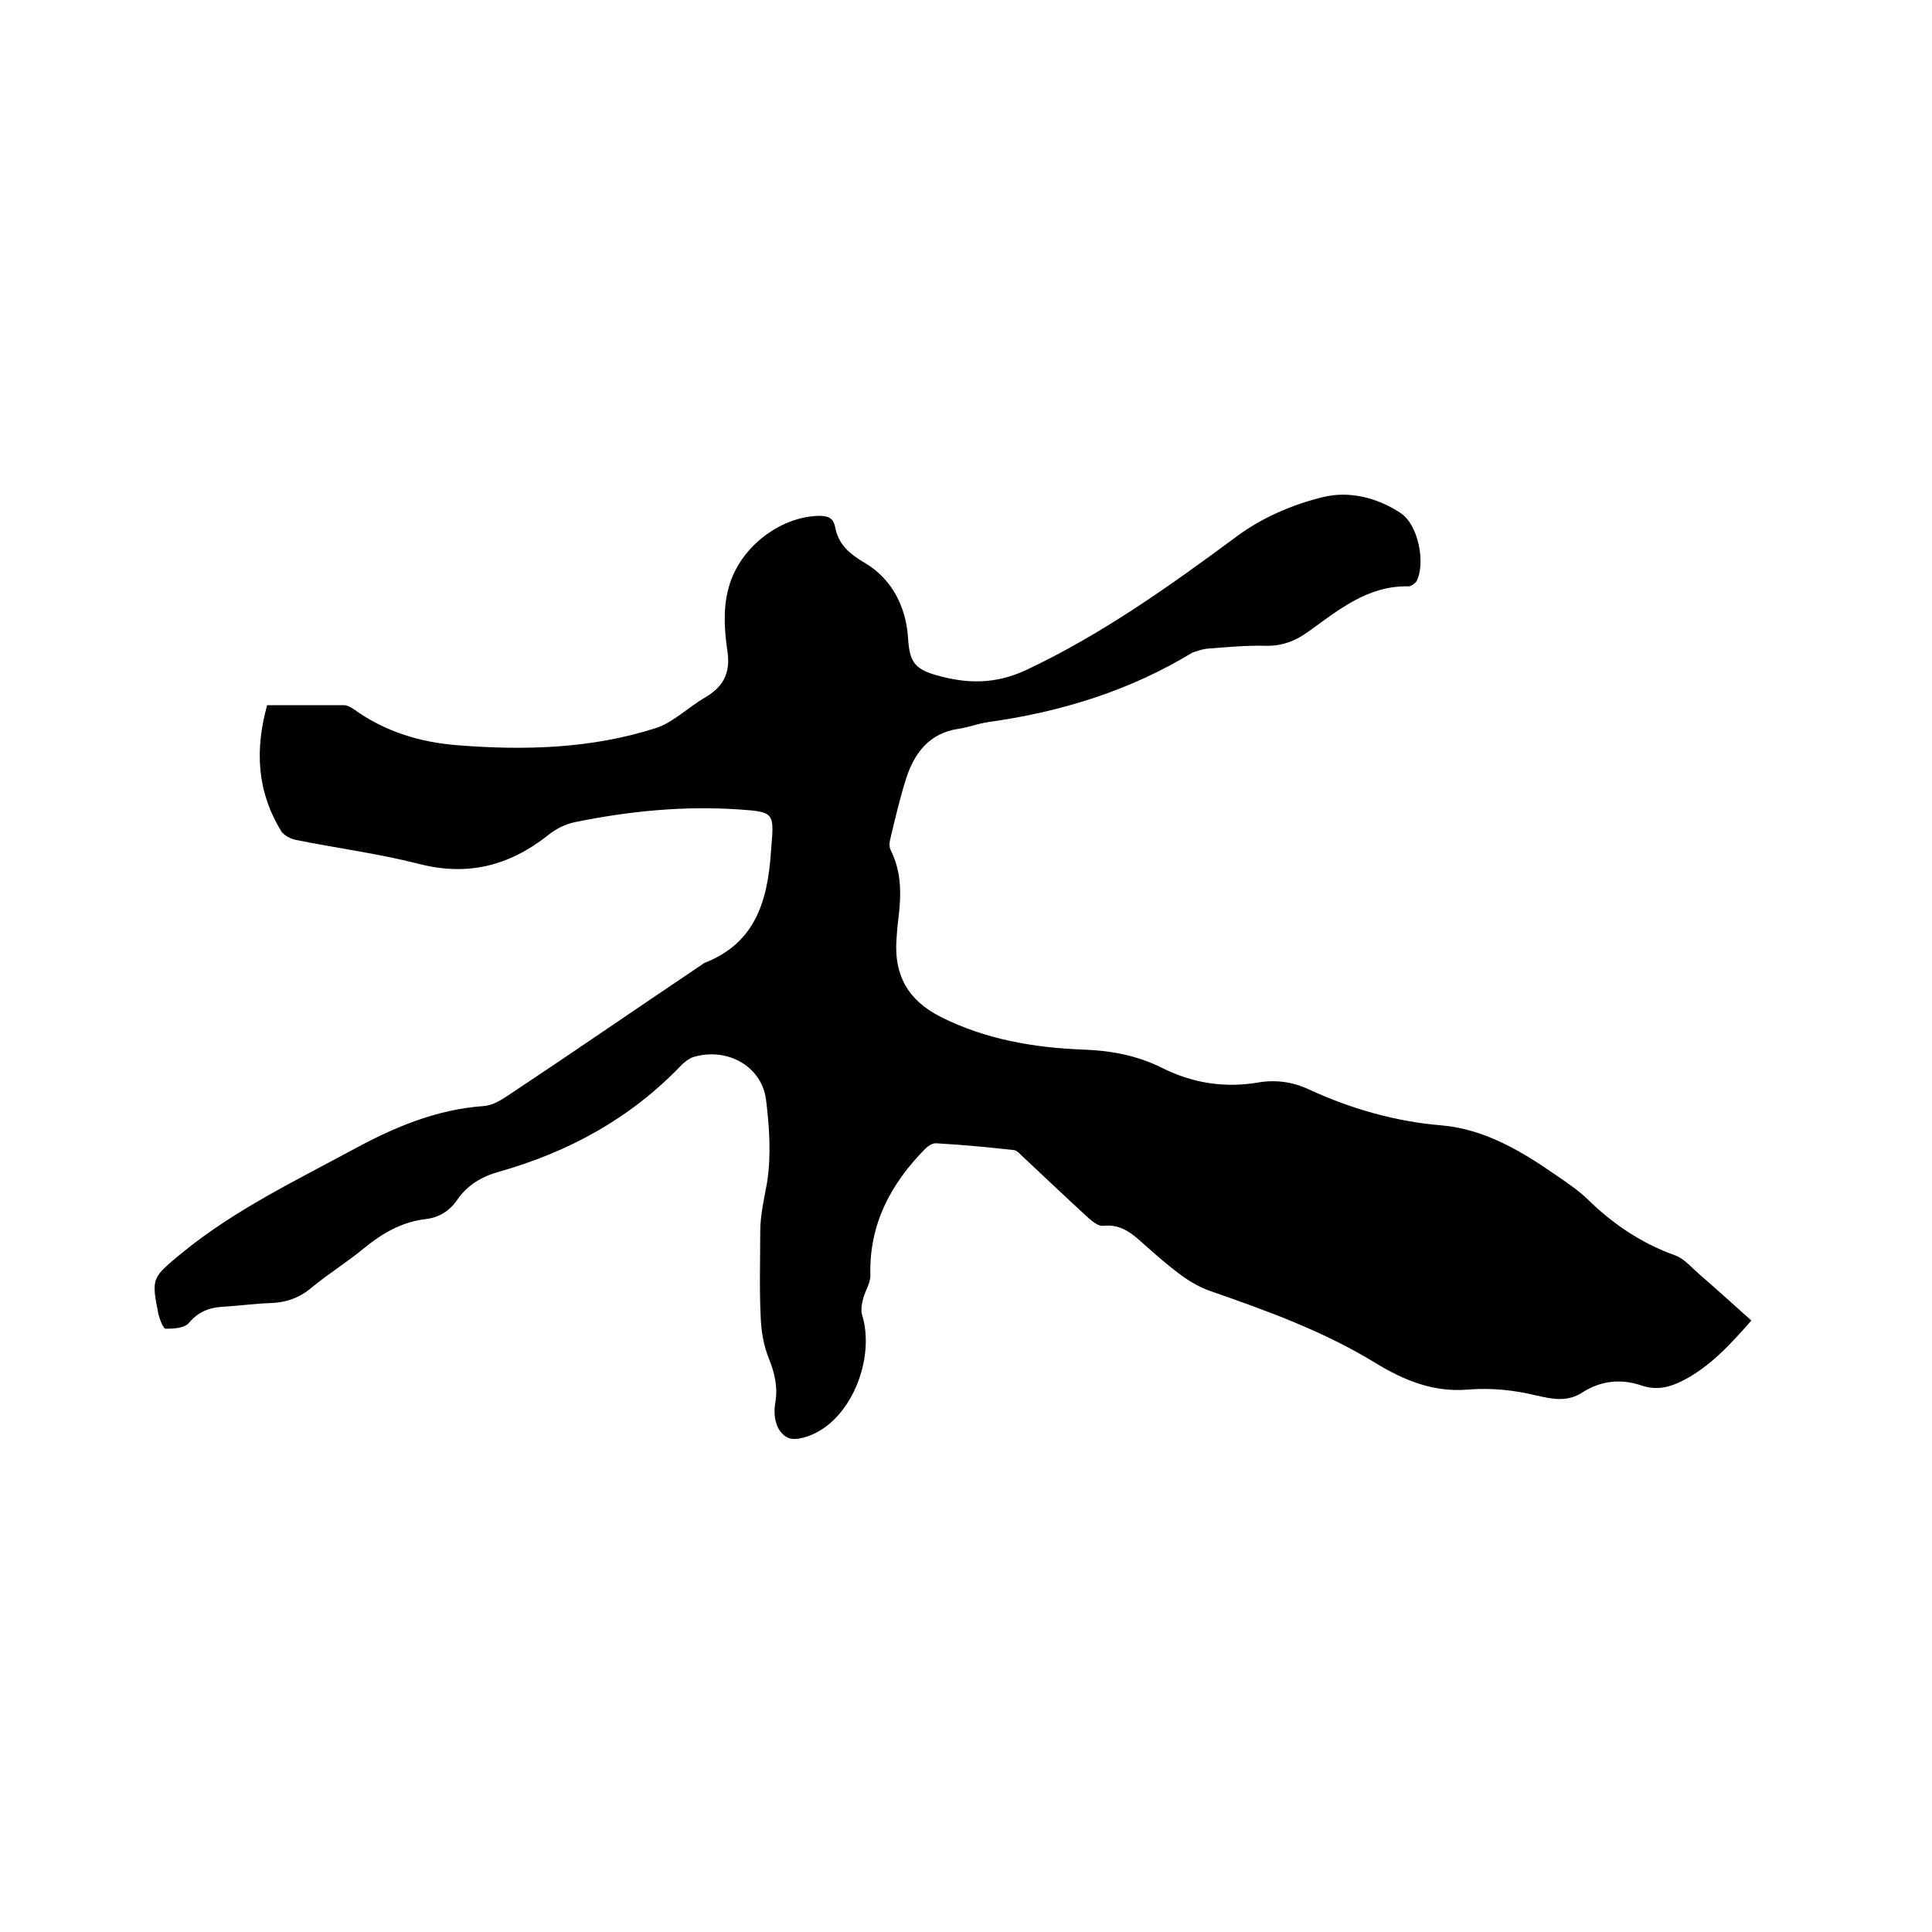 <svg enable-background="new 0 0 400 400" viewBox="0 0 400 400" xmlns="http://www.w3.org/2000/svg"><path d="m55.3 146h15.9c.7 0 1.4.4 2 .8 6.5 4.7 13.8 6.9 21.6 7.5 13.9 1.1 27.8.7 41.1-3.6 3.6-1.2 6.6-4.3 10.1-6.3 3.7-2.2 5.3-5 4.6-9.6-.6-4.1-.9-8.5.1-12.5 2-8.7 10.6-15.3 18.8-15.5 1.8 0 3 .3 3.4 2.3.7 3.7 3 5.6 6.4 7.6 5.3 3.2 8.3 8.9 8.7 15.4.3 4.7 1.2 6.4 5.9 7.7 6.3 1.8 12.2 1.9 18.6-1.1 15.7-7.4 29.7-17.4 43.5-27.6 5.2-3.9 11.7-6.7 18-8.2 5.3-1.3 11.2.1 16.1 3.4 3.5 2.4 5.1 10.2 3.2 14-.3.5-1.2 1.1-1.7 1.1-8.5-.2-14.6 5-20.9 9.5-2.7 1.9-5.4 2.9-8.8 2.8-4-.1-8 .3-12 .6-.9.1-1.8.4-2.7.7-.1 0-.2.1-.3.1-13 7.9-27.2 12.3-42.3 14.4-2.1.3-4.1 1.1-6.2 1.4-6 .9-9.1 5-10.8 10.3-1.3 4.1-2.3 8.4-3.3 12.6-.2.8-.2 1.7.2 2.4 2.2 4.5 2.1 9.2 1.5 14-.2 1.5-.3 2.9-.4 4.4-.5 7.3 2.4 12.5 9.1 15.9 9.3 4.7 19.3 6.4 29.4 6.8 5.9.2 11.3 1.2 16.5 3.8 6.4 3.2 13 4.2 20 3 3.6-.6 7.1-.1 10.5 1.5 8.7 4 17.8 6.6 27.4 7.4 9 .8 16.6 5.4 23.8 10.4 2.2 1.5 4.4 3 6.3 4.8 5.3 5.2 11.2 9.2 18.2 11.7 1.9.7 3.4 2.5 5 3.9 3.6 3.1 7.1 6.3 10.8 9.6-4.3 4.9-8.5 9.5-14.1 12.4-2.7 1.4-5.4 2.1-8.5 1.1-4.3-1.5-8.5-1.1-12.4 1.4-3.1 2-6.1 1.4-9.6.6-4.5-1.1-9.4-1.6-14.1-1.2-7.2.6-13.4-2-19.1-5.5-10.8-6.6-22.4-10.8-34.2-14.9-2-.7-4-1.8-5.8-3.1-2.9-2.1-5.6-4.5-8.3-6.9-2.3-2.1-4.6-3.9-8.1-3.5-.9.1-2.1-.8-2.9-1.5-4.5-4.1-9-8.4-13.5-12.6-.7-.6-1.4-1.6-2.2-1.6-5.4-.6-10.7-1.1-16.1-1.4-.7 0-1.6.6-2.1 1.1-7.2 7.3-11.7 15.7-11.4 26.3 0 1.6-1.1 3.2-1.5 4.8-.3 1.1-.5 2.4-.2 3.4 2.5 8.1-1.4 19.4-8.6 23.8-1.9 1.2-5 2.3-6.7 1.6-2.4-1.1-3.2-4.2-2.7-7.2.6-3.2-.1-6.2-1.3-9.2-1.1-2.7-1.6-5.7-1.7-8.5-.3-5.9-.1-11.9-.1-17.8 0-3.4.8-6.8 1.4-10.1.9-5.6.5-11.6-.2-17.2-.9-7.1-8.3-11-15.2-8.8-.4.1-.7.4-1.1.6-.4.3-.8.6-1.2 1-10.5 11-23.3 18-37.8 22.1-3.6 1-6.6 2.8-8.7 5.9-1.6 2.3-3.8 3.6-6.5 3.9-4.9.6-8.9 2.9-12.7 6-3.5 2.9-7.4 5.3-10.9 8.2-2.6 2.2-5.4 3.1-8.7 3.2-3 .1-5.9.5-8.9.7-3.1.1-5.6.8-7.8 3.4-.9 1.1-3.2 1.2-4.8 1.2-.5 0-1.2-1.9-1.5-3-1.5-7.6-1.4-7.5 5-12.8 10.8-8.8 23.3-14.8 35.5-21.4 8.5-4.6 17.1-8.2 26.8-8.9 1.8-.1 3.6-1.2 5.1-2.2 13.4-8.9 26.6-18 40-27 .3-.2.5-.4.8-.5 10.4-4.1 12.9-12.8 13.6-22.7 0-.4.1-.8.1-1.3.6-7 .5-7.2-6.5-7.7-11.5-.8-22.8.3-34.1 2.6-2 .4-4 1.4-5.6 2.7-8.1 6.4-16.8 8.6-27 5.9-8.3-2.1-16.8-3.2-25.2-4.9-1.1-.2-2.4-.9-3-1.7-5.2-8.4-5.5-17.1-3-26.2z"/></svg>